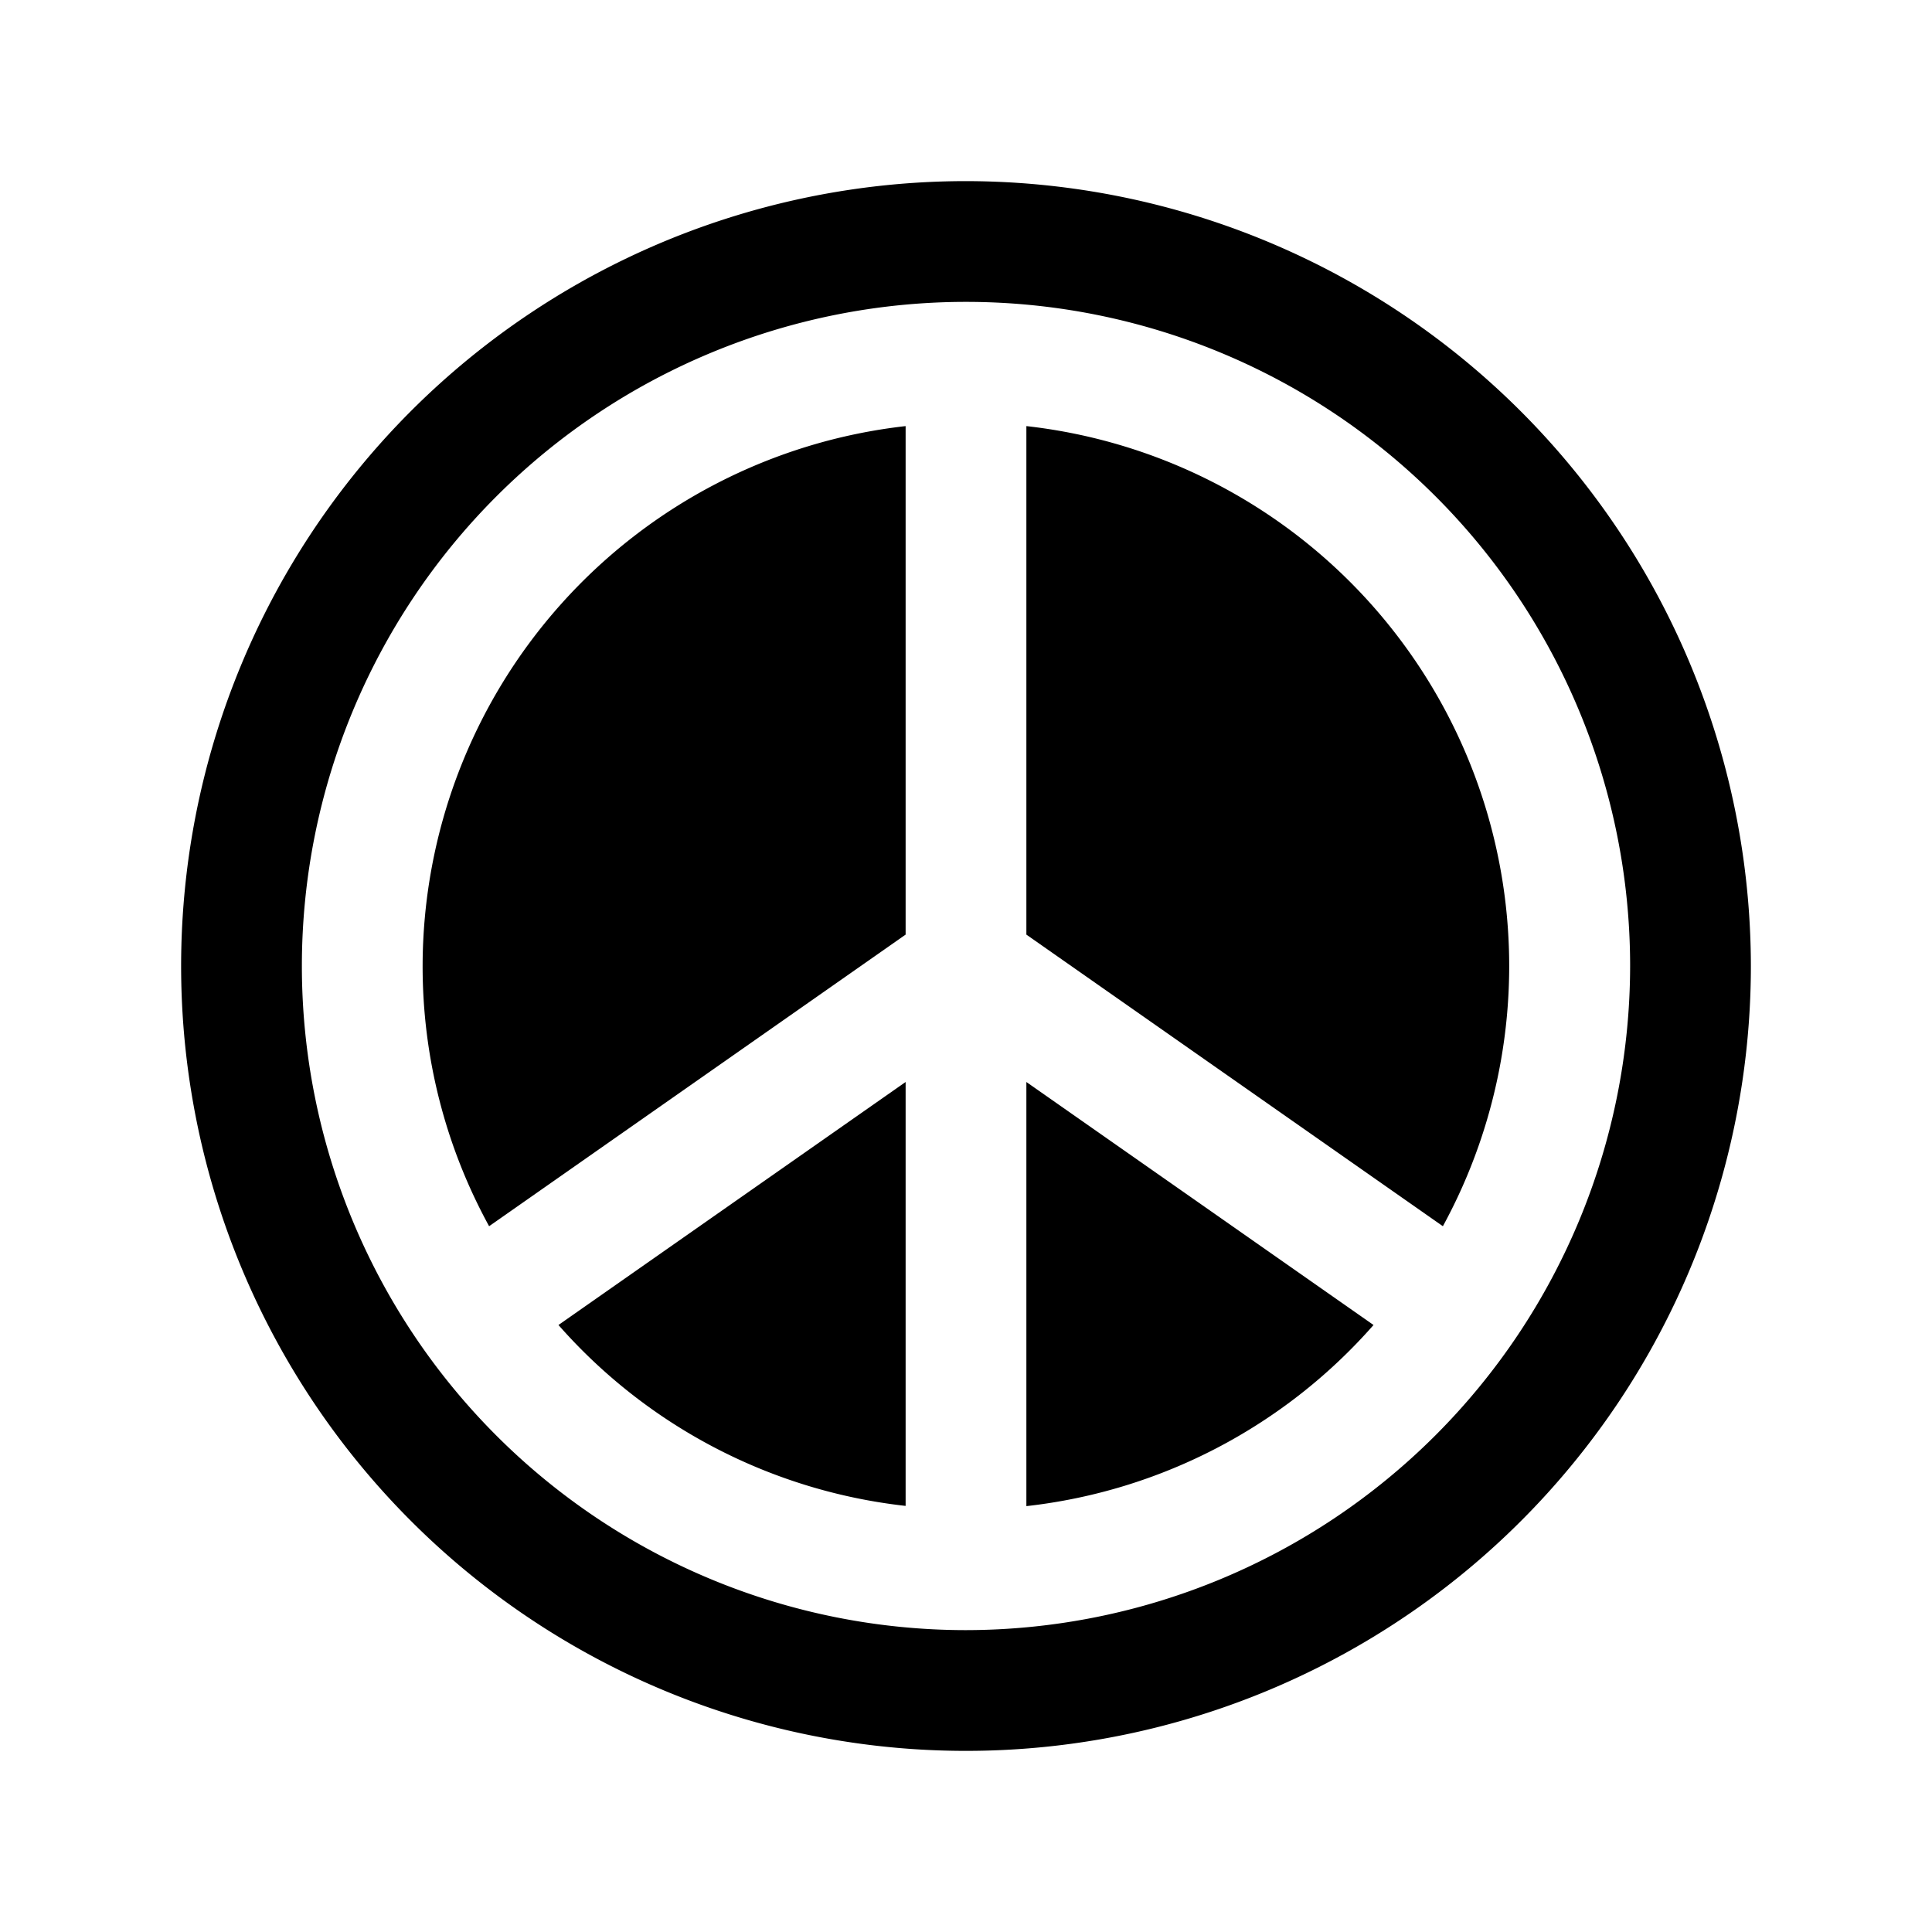<svg xmlns="http://www.w3.org/2000/svg" width="32" height="32" fill="#000000" viewBox="0 0 256 256"><path d="M136,143.37l46,32.2a71.86,71.86,0,0,1-46,24ZM56,128a71.61,71.61,0,0,0,8.81,34.48L120,123.84V56.46A72.08,72.08,0,0,0,56,128Zm64,71.54V143.37l-46,32.2A71.86,71.86,0,0,0,120,199.54ZM136,56.46v67.38l55.19,38.64A72,72,0,0,0,136,56.46ZM232,128A104,104,0,1,1,128,24,104.11,104.11,0,0,1,232,128Zm-16,0a88,88,0,1,0-88,88A88.1,88.1,0,0,0,216,128Z"></path></svg>